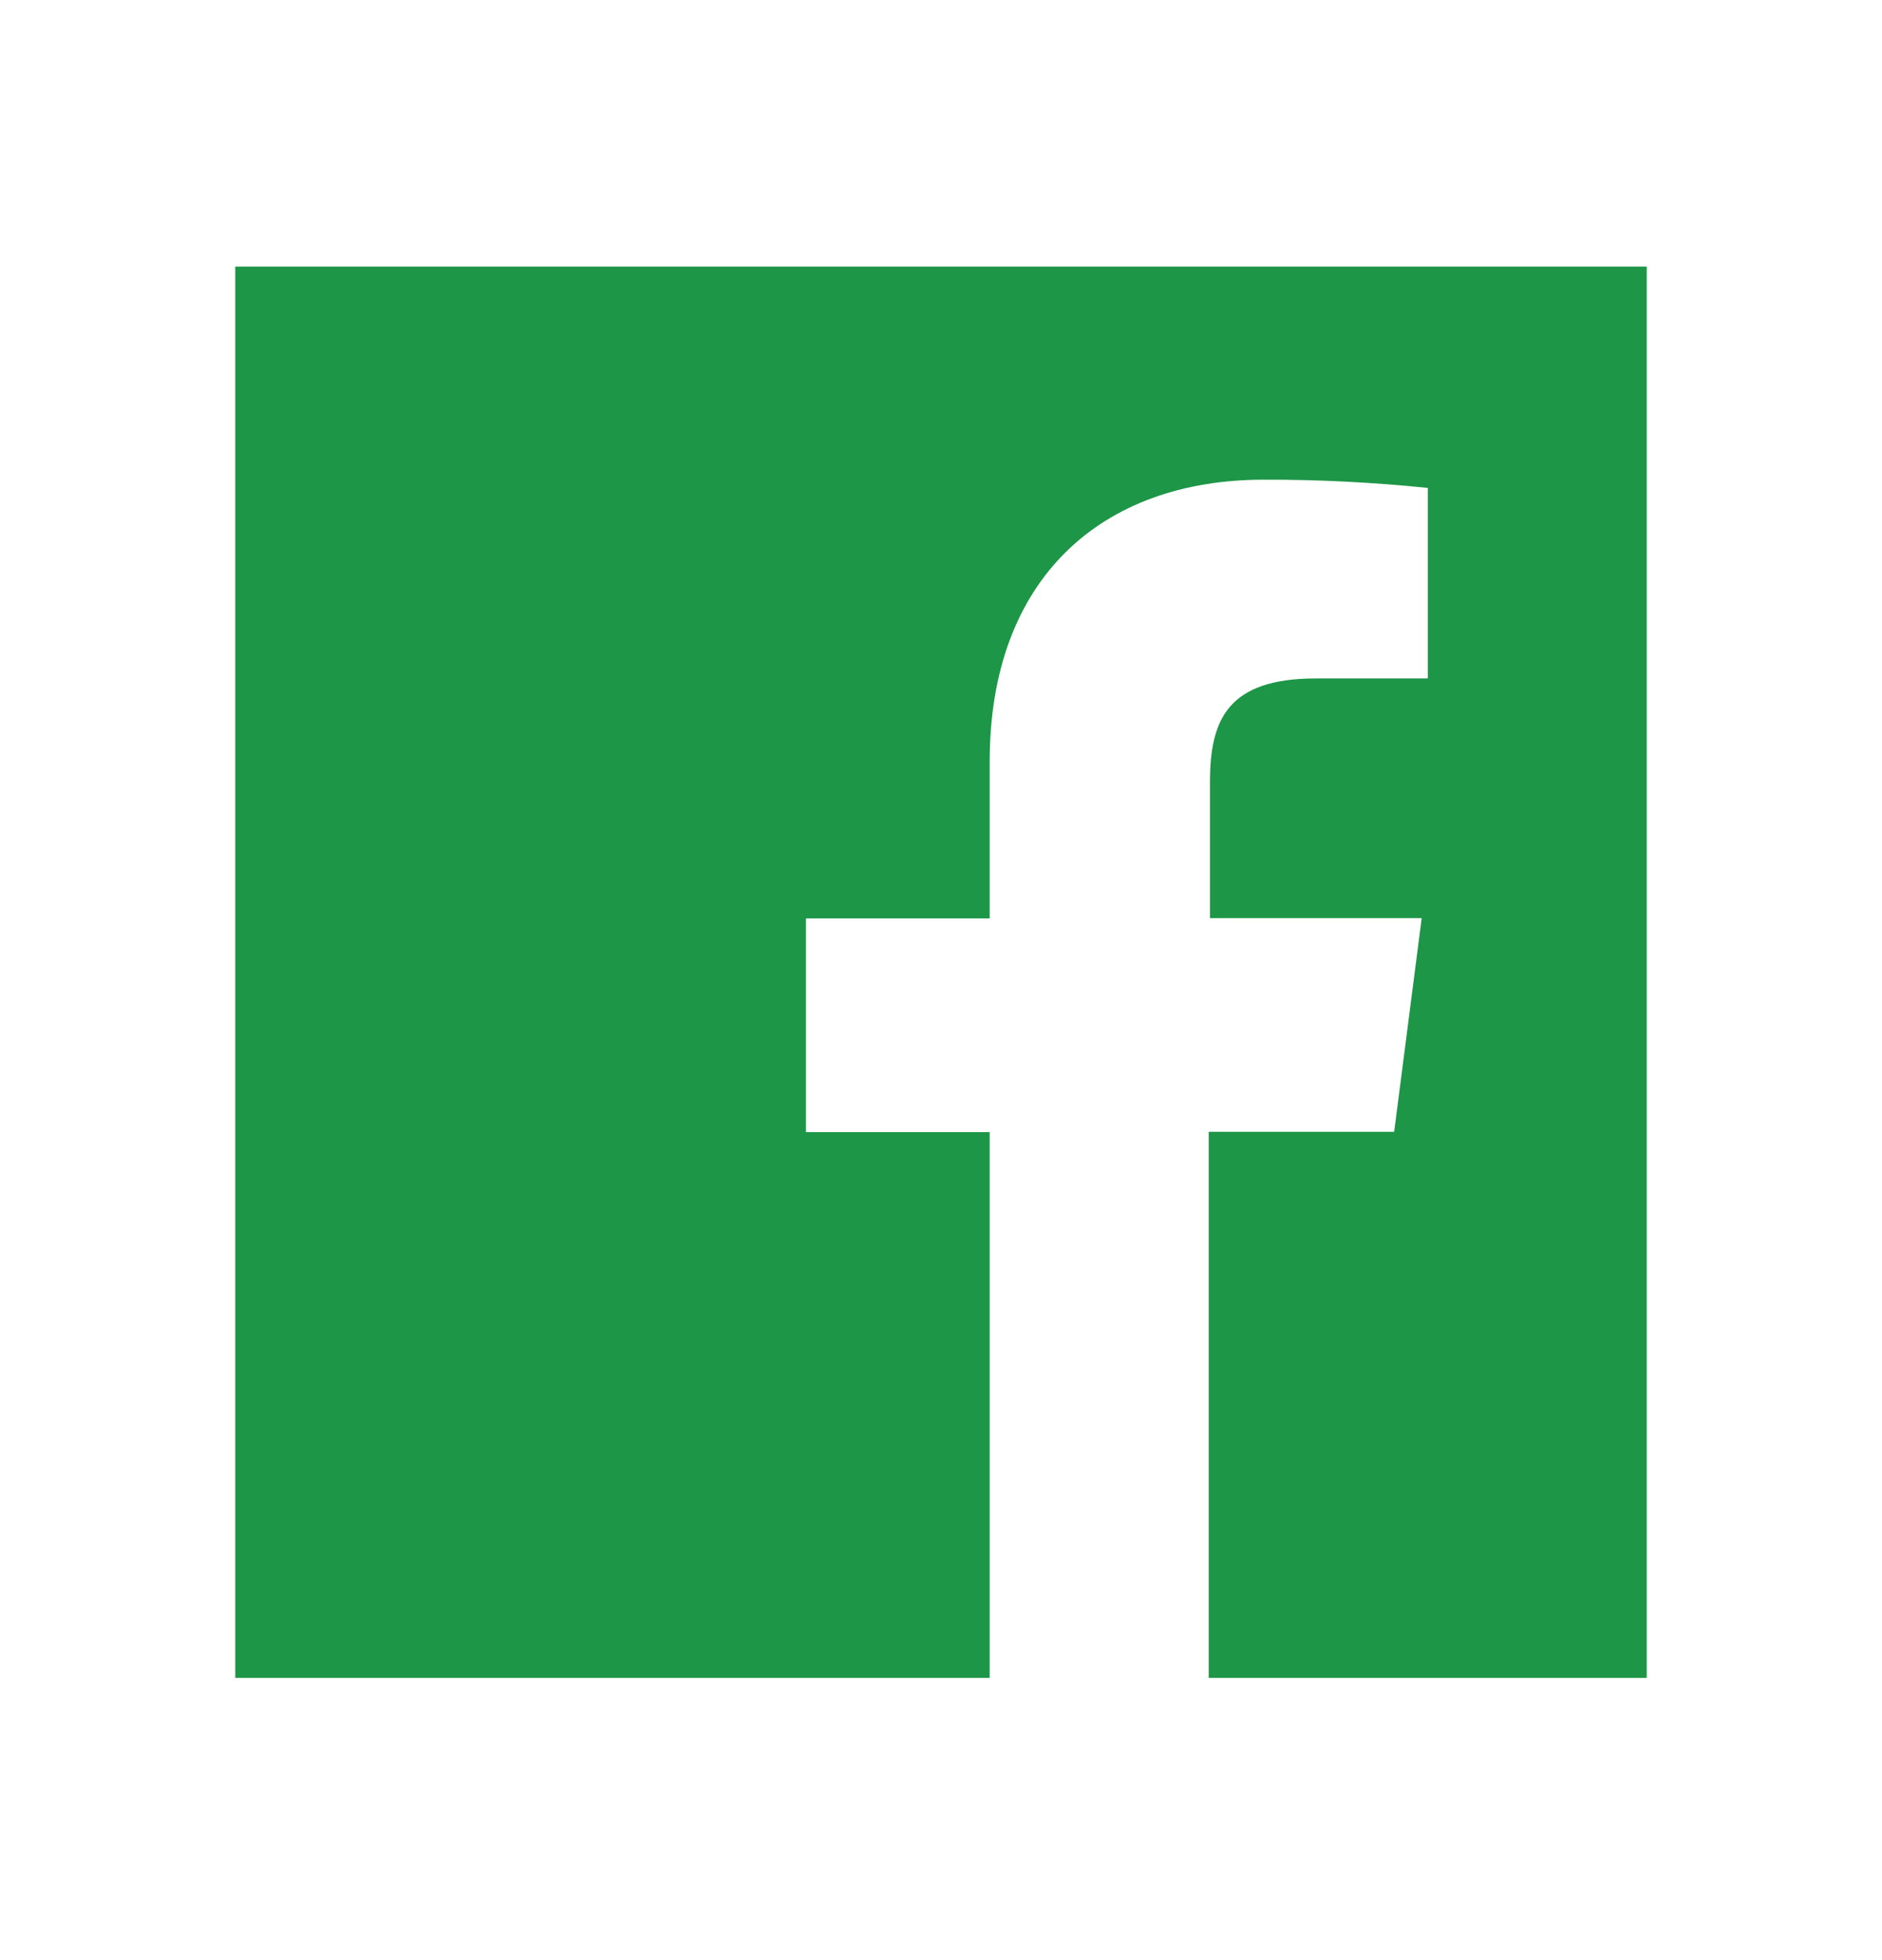 <svg width="24" height="25" viewBox="0 0 24 25" fill="none" xmlns="http://www.w3.org/2000/svg">
<path d="M21 3.4H3V21.4H12.621V14.439H10.278V11.714H12.621V9.709C12.621 7.385 14.042 6.118 16.116 6.118C16.815 6.116 17.513 6.152 18.208 6.223V8.653H16.78C15.65 8.653 15.43 9.187 15.43 9.975V11.71H18.13L17.779 14.435H15.414V21.4H21V3.4Z" fill="#1D9647"/>
</svg>
